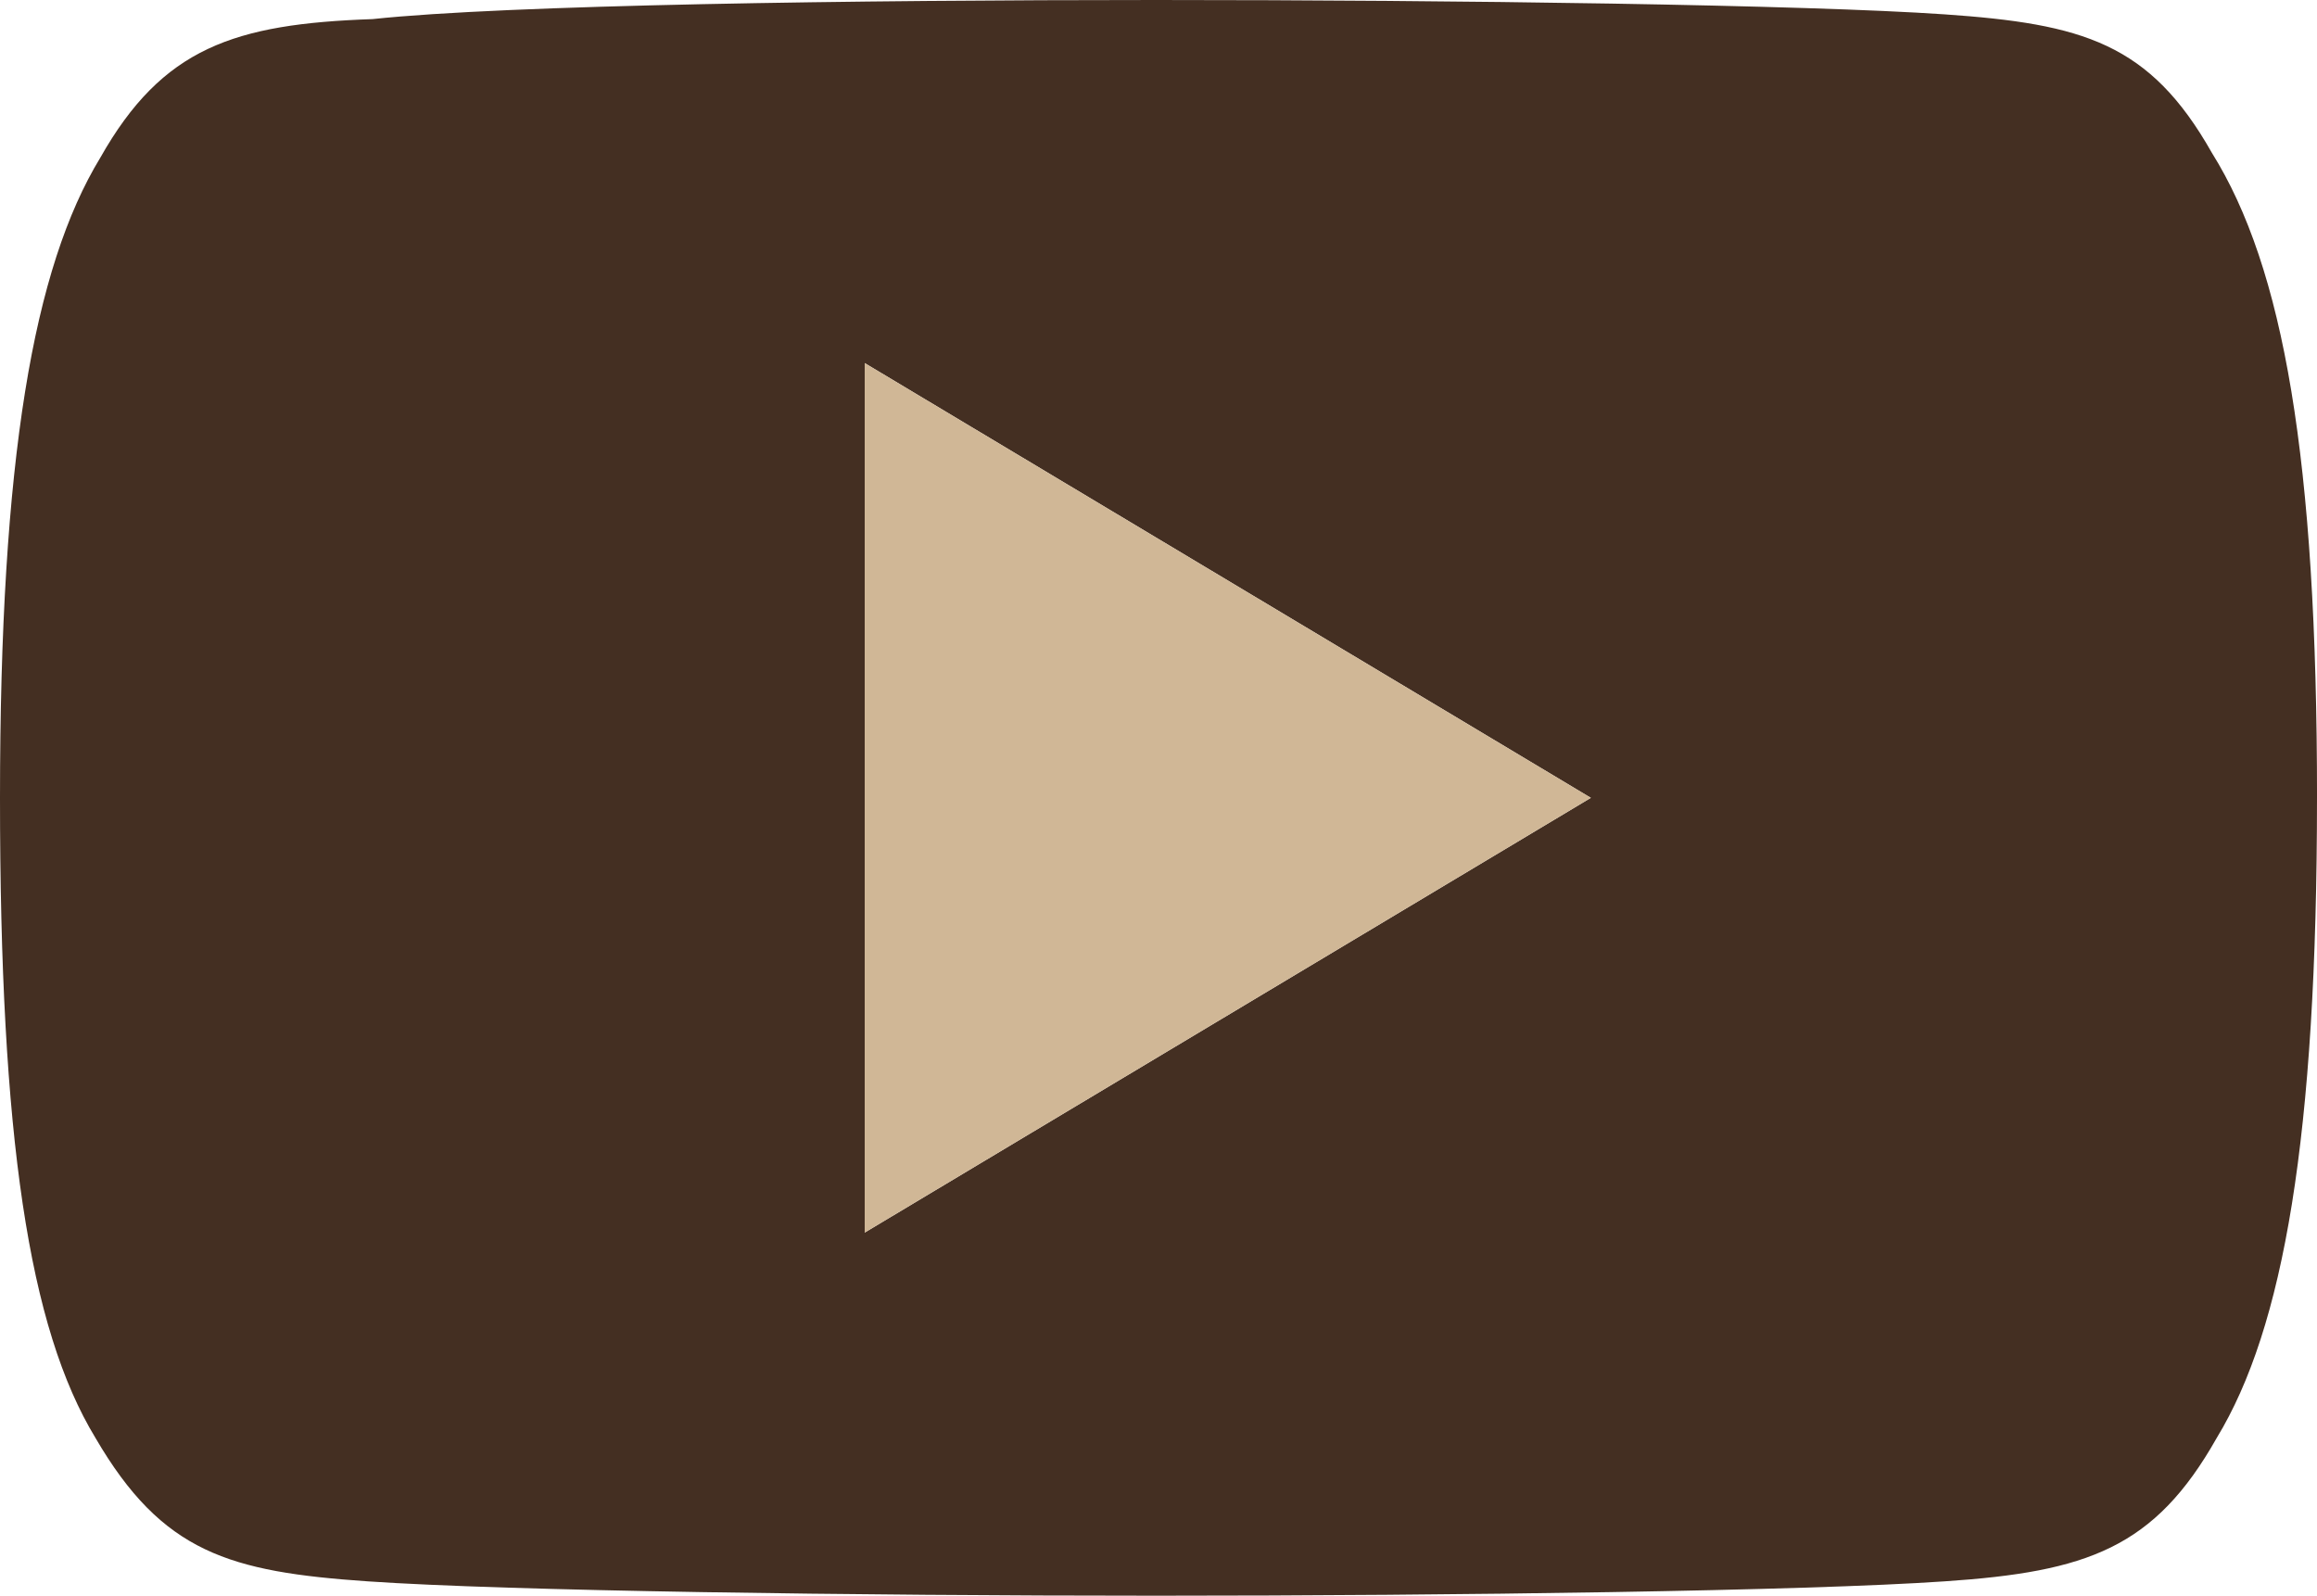 <svg xmlns="http://www.w3.org/2000/svg" width="92.934" height="64" viewBox="0 0 92.934 64"><defs><style>.a{fill:#442f22;}.b{fill:#d0b796;}</style></defs><g transform="translate(-990 1195)"><path class="a" d="M35.483,22.863V57.737L64.608,40.3ZM93.734,40.3h0c0,13.6-1.341,21.269-4.024,25.677-2.491,4.407-5.174,5.365-10.922,5.749-5.557.383-19.545.575-31.617.575s-26.06-.192-31.617-.575-8.24-1.15-10.922-5.749C1.95,61.569.8,53.9.8,40.3h0c0-13.6,1.341-21.269,4.024-25.677,2.491-4.407,5.365-5.365,10.922-5.557C21.111,8.492,35.1,8.3,47.171,8.3s26.06.192,31.617.575,8.24,1.15,10.731,5.557c2.874,4.6,4.216,12.263,4.216,25.868Z" transform="translate(989.2 -1203.3)"/><path class="b" d="M18.9,50.774V15.9L48.026,33.337Z" transform="translate(1005.783 -1196.337)"/></g></svg>